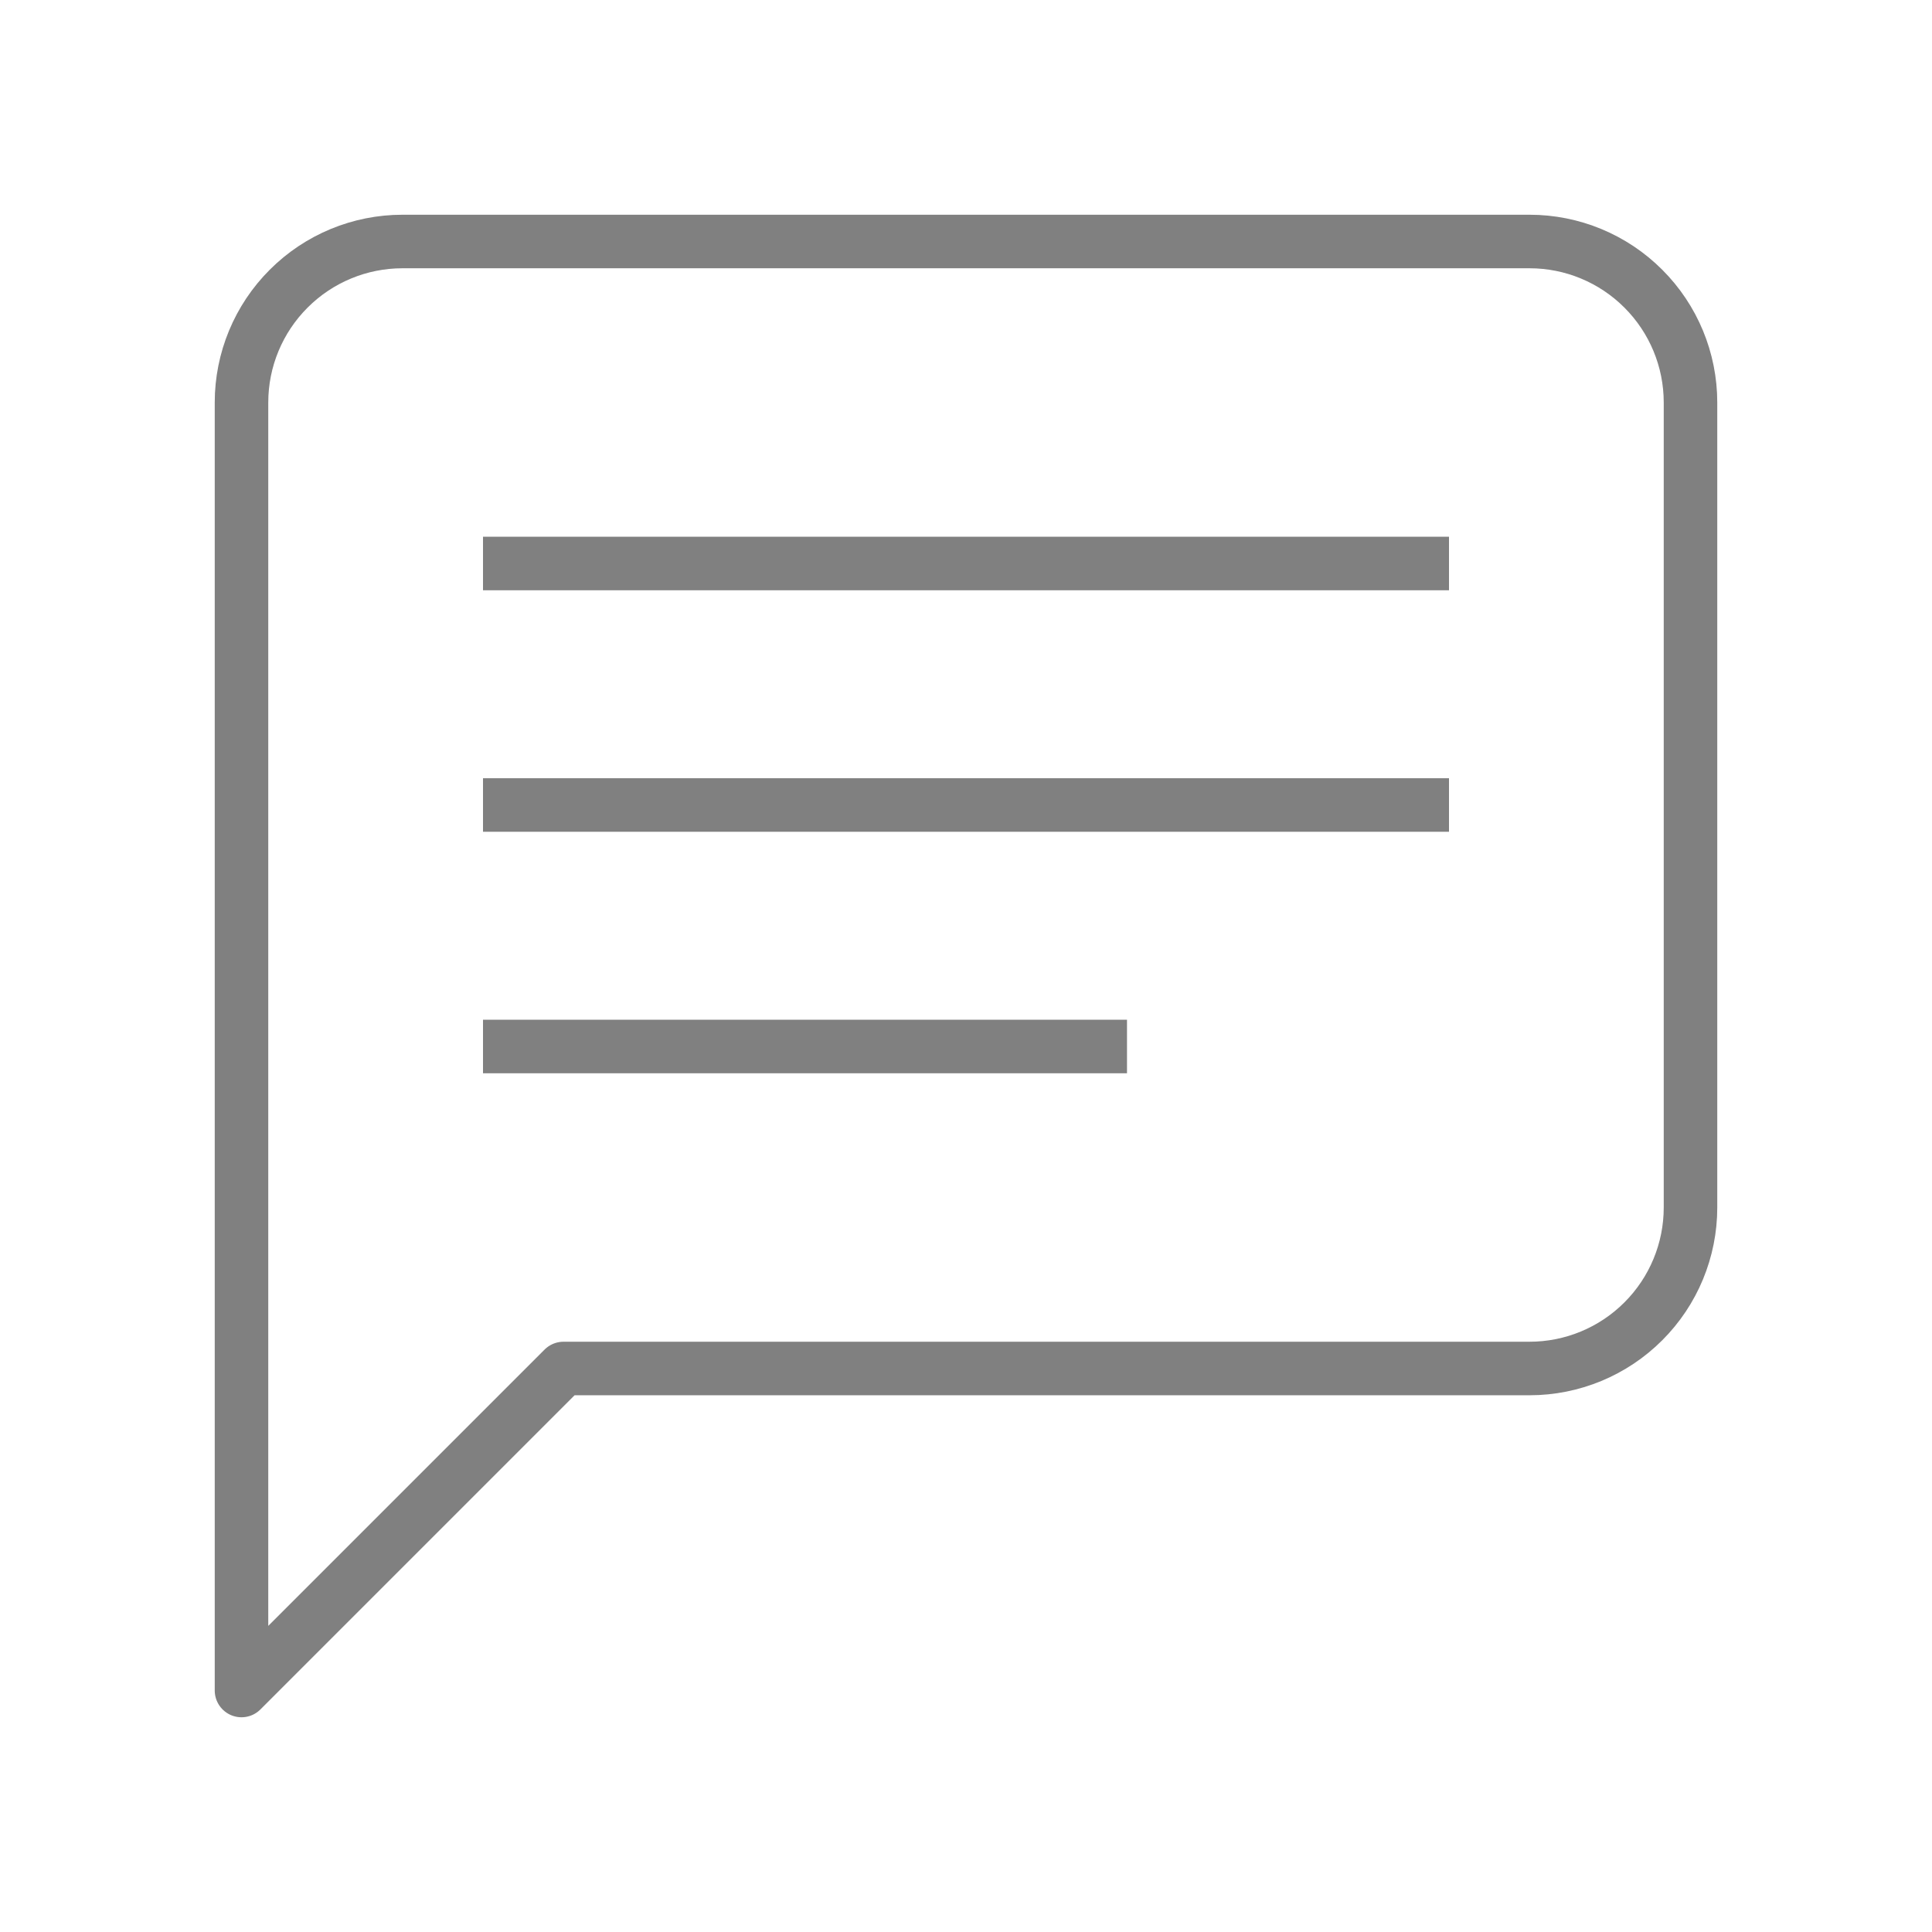 <svg width="48" height="48" viewBox="0 0 48 48" fill="none" xmlns="http://www.w3.org/2000/svg">
<g id="message-square 1">
<path id="Vector" d="M42 30C42 31.061 41.579 32.078 40.828 32.828C40.078 33.579 39.061 34 38 34H14L6 42V10C6 8.939 6.421 7.922 7.172 7.172C7.922 6.421 8.939 6 10 6H38C39.061 6 40.078 6.421 40.828 7.172C41.579 7.922 42 8.939 42 10V30Z" stroke="#808080" stroke-width="1.33" stroke-linecap="round" stroke-linejoin="round"/>
<path id="Line 2" d="M12 14H36" stroke="#808080" stroke-width="1.33"/>
<path id="Line 3" d="M12 20H36" stroke="#808080" stroke-width="1.33"/>
<path id="Line 4" d="M12 26H28" stroke="#808080" stroke-width="1.33"/>
</g>
</svg>

